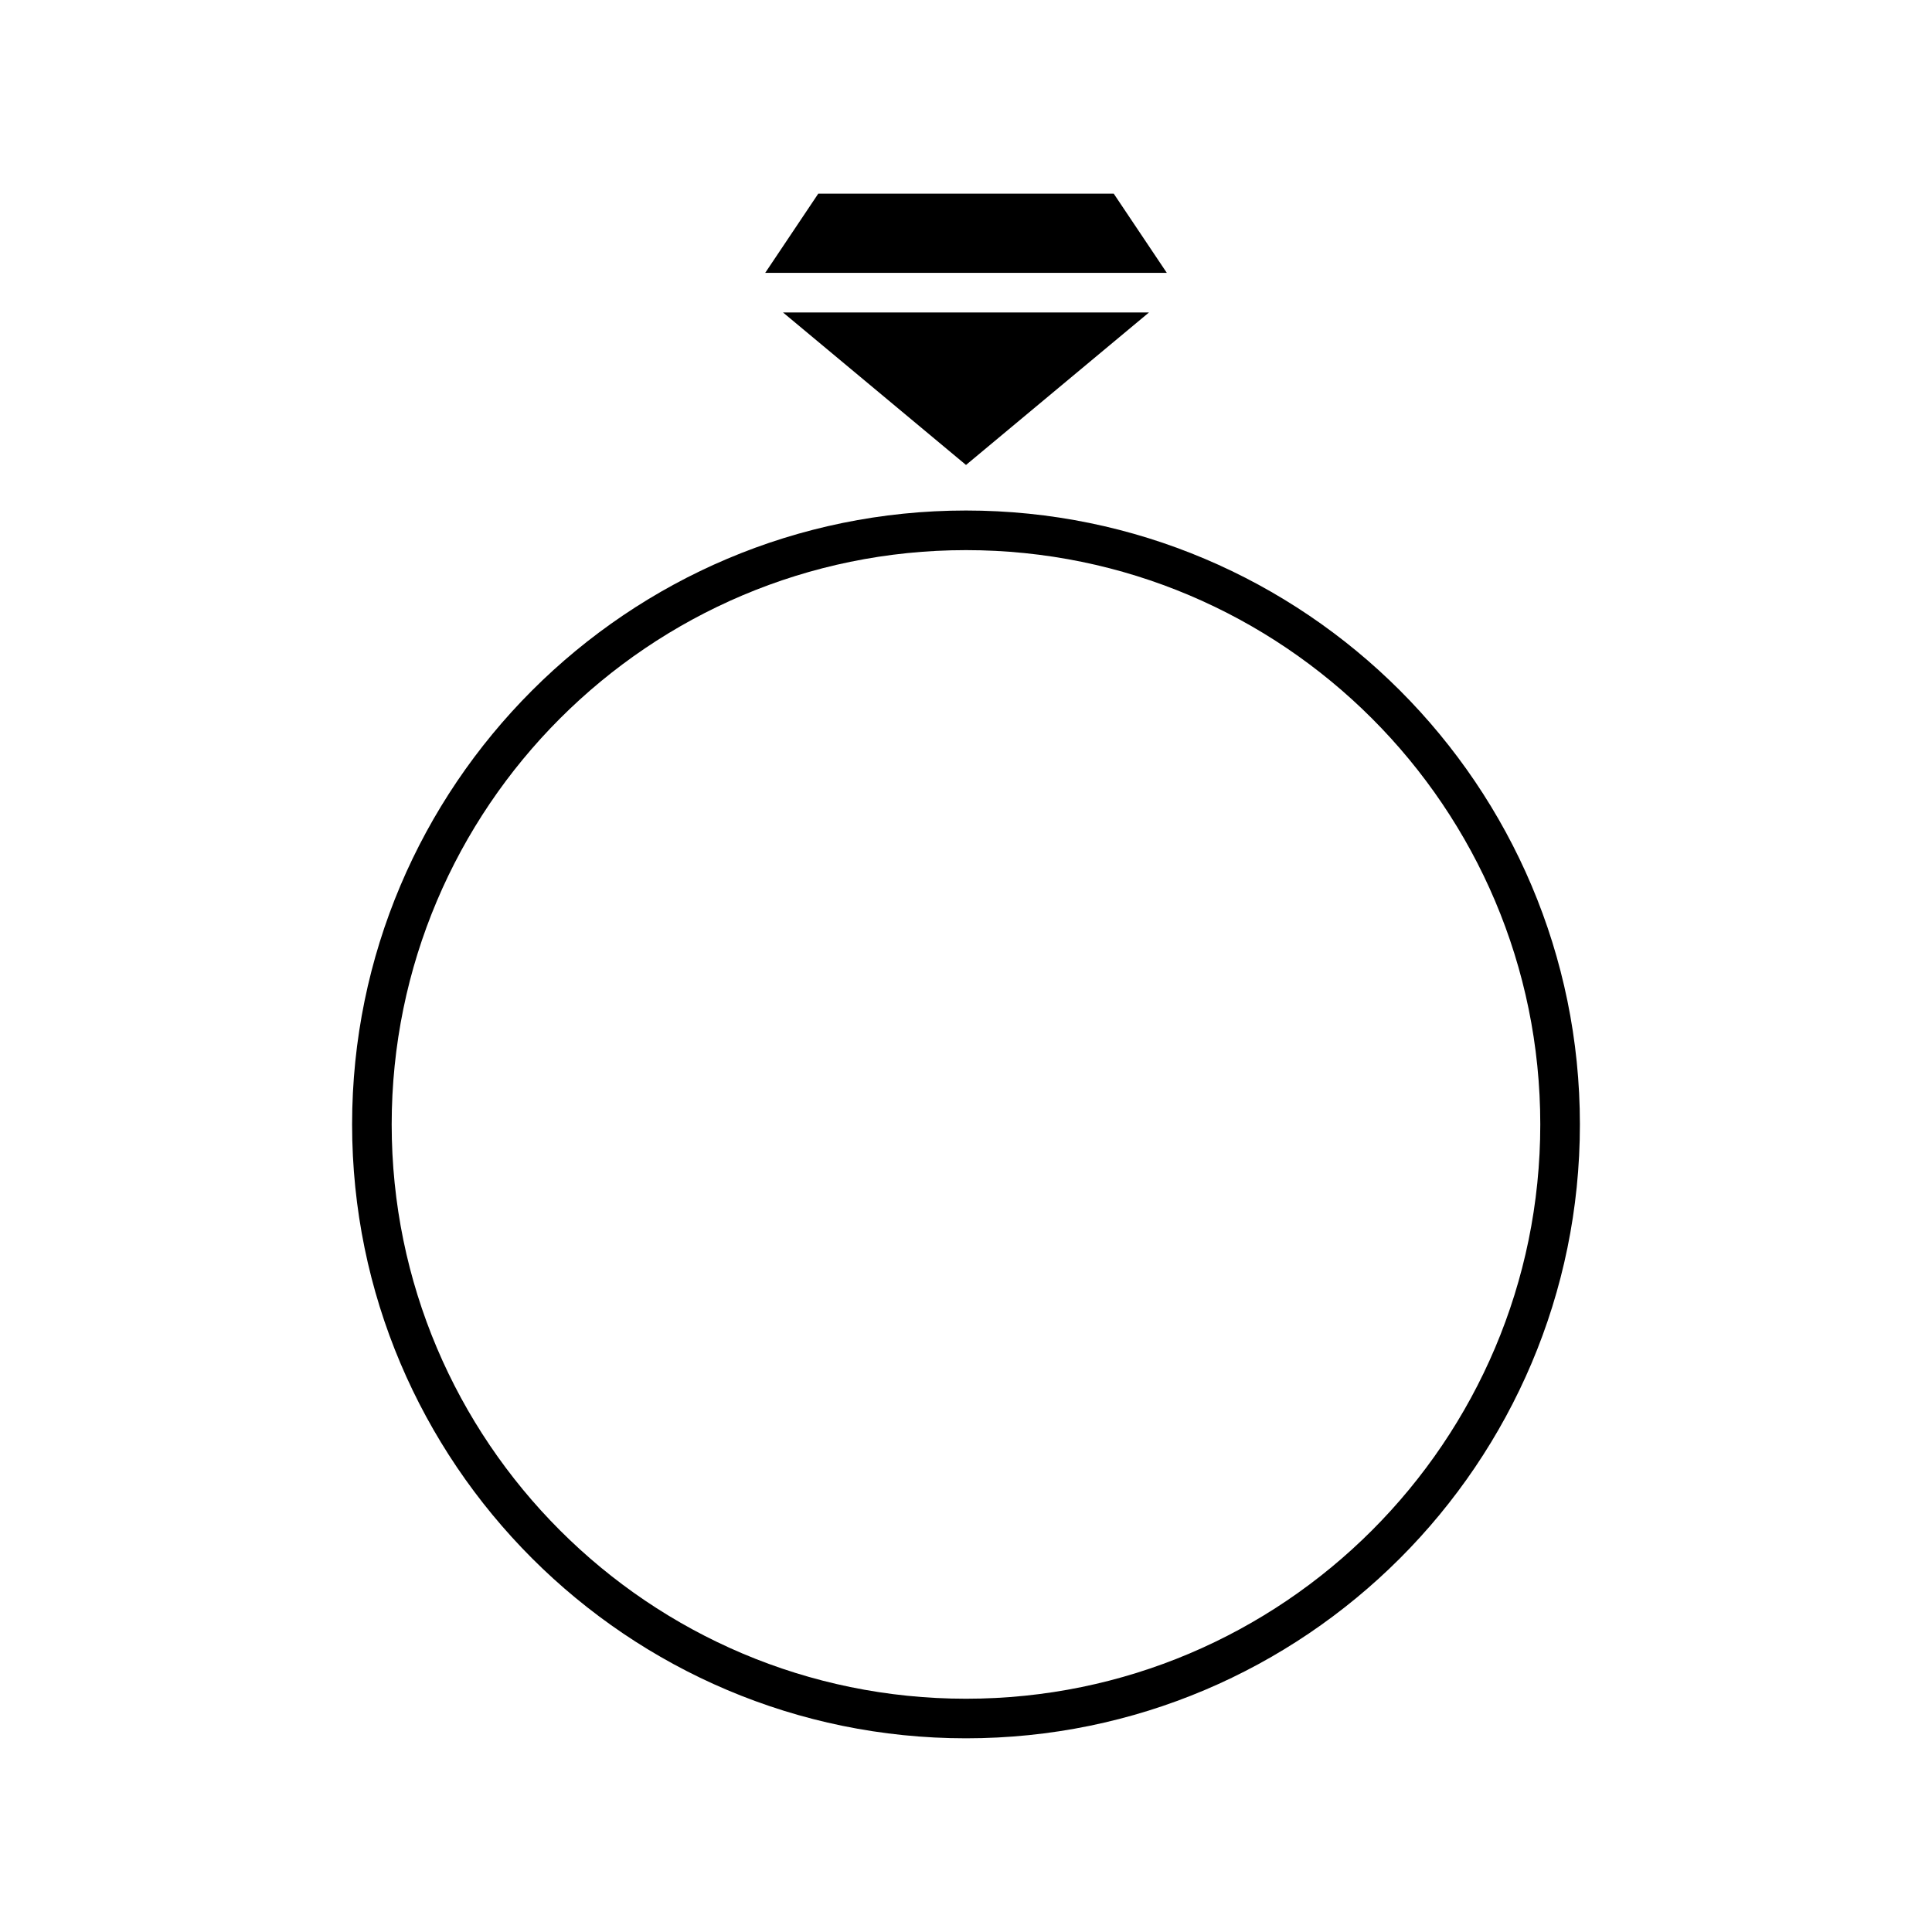 <?xml version="1.0" encoding="UTF-8"?>
<!-- Uploaded to: SVG Repo, www.svgrepo.com, Generator: SVG Repo Mixer Tools -->
<svg fill="#000000" width="800px" height="800px" version="1.1" viewBox="144 144 512 512" xmlns="http://www.w3.org/2000/svg">
 <g>
  <path d="m400 604.67c89.742 0 162.69-72.949 162.69-162.69 0-89.742-72.949-162.69-162.69-162.69-89.742 0-162.69 72.949-162.69 162.69 0 89.738 72.949 162.69 162.69 162.69zm0-314.88c83.969 0 152.19 68.223 152.19 152.19s-68.227 152.2-152.19 152.2c-83.969 0-152.2-68.227-152.2-152.19 0-83.969 68.227-152.2 152.2-152.2z"/>
  <path d="m439.15 195.32h-78.301l-14.062 20.992h106.43z"/>
  <path d="m448.49 226.81h-96.98l48.492 40.41z"/>
 </g>
</svg>
